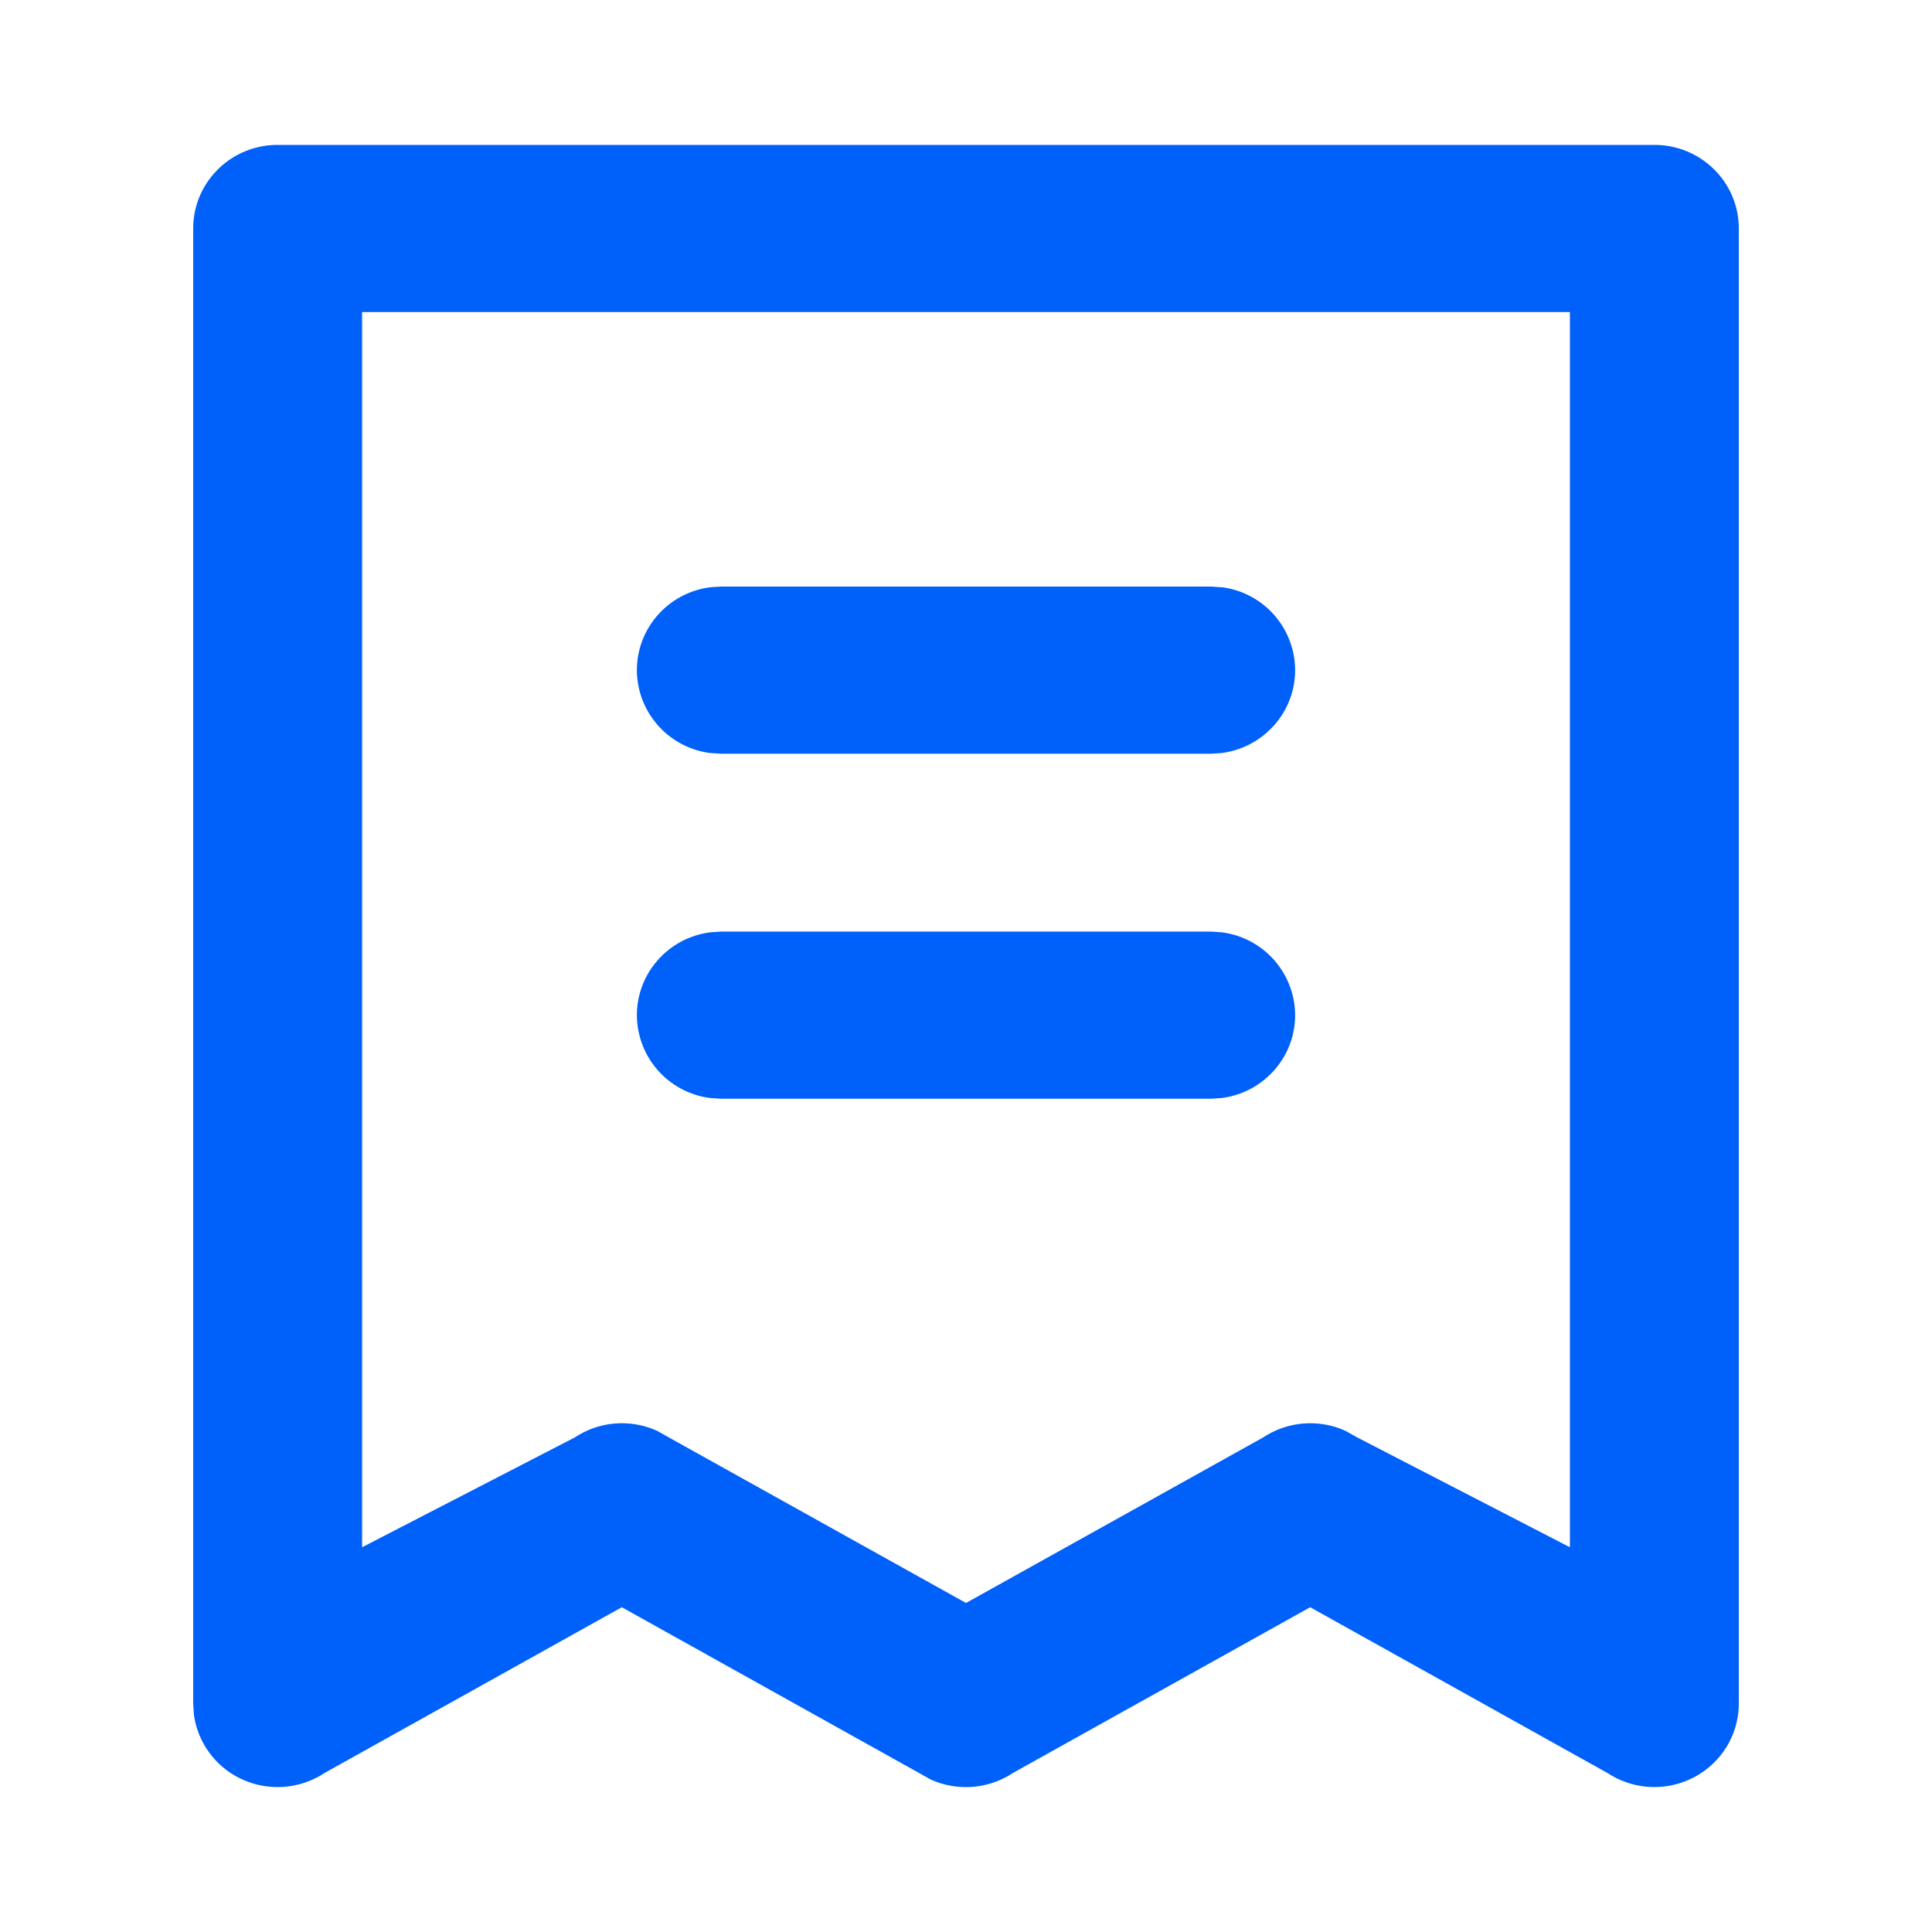 <svg xmlns='http://www.w3.org/2000/svg' viewBox='0 0 40 40' class='design-iconfont'><defs><linearGradient x1='50%' y1='0%' x2='50%' y2='100%' id='a'><stop stop-color='#7D66F2' offset='0%'/><stop stop-color='#4F3DF5' offset='100%'/></linearGradient></defs><path d='M34.251 3C35.218 3 36 3.774 36 4.73v30.54c0 .637-.355 1.223-.923 1.524a1.764 1.764 0 01-1.794-.085l-6.157-3.433-6.157 3.433a1.764 1.764 0 01-1.712.128l-.226-.128-6.157-3.433-6.157 3.433a1.764 1.764 0 01-1.691.136 1.732 1.732 0 01-1.012-1.35L4 35.27V4.731C4 3.774 4.782 3 5.749 3H34.25zM7.497 6.461v25.573l4.408-2.276a1.764 1.764 0 011.712-.128l.226.128L20 33.188l6.157-3.43a1.764 1.764 0 011.711-.128l.227.128 4.408 2.276V6.461H7.497zM25.07 19.287l.22.015a1.737 1.737 0 011.524 1.716c0 .87-.652 1.605-1.524 1.716l-.22.014H14.93l-.22-.014a1.737 1.737 0 01-1.524-1.716c0-.87.652-1.605 1.524-1.716l.22-.015h10.14zm.22-7.13a1.737 1.737 0 011.524 1.717c0 .87-.652 1.605-1.524 1.717l-.22.014H14.93l-.22-.014a1.737 1.737 0 01-1.524-1.717c0-.87.652-1.605 1.524-1.716l.22-.014h10.14l.22.014z' fill='#0060FA' fill-rule='evenodd'/></svg>